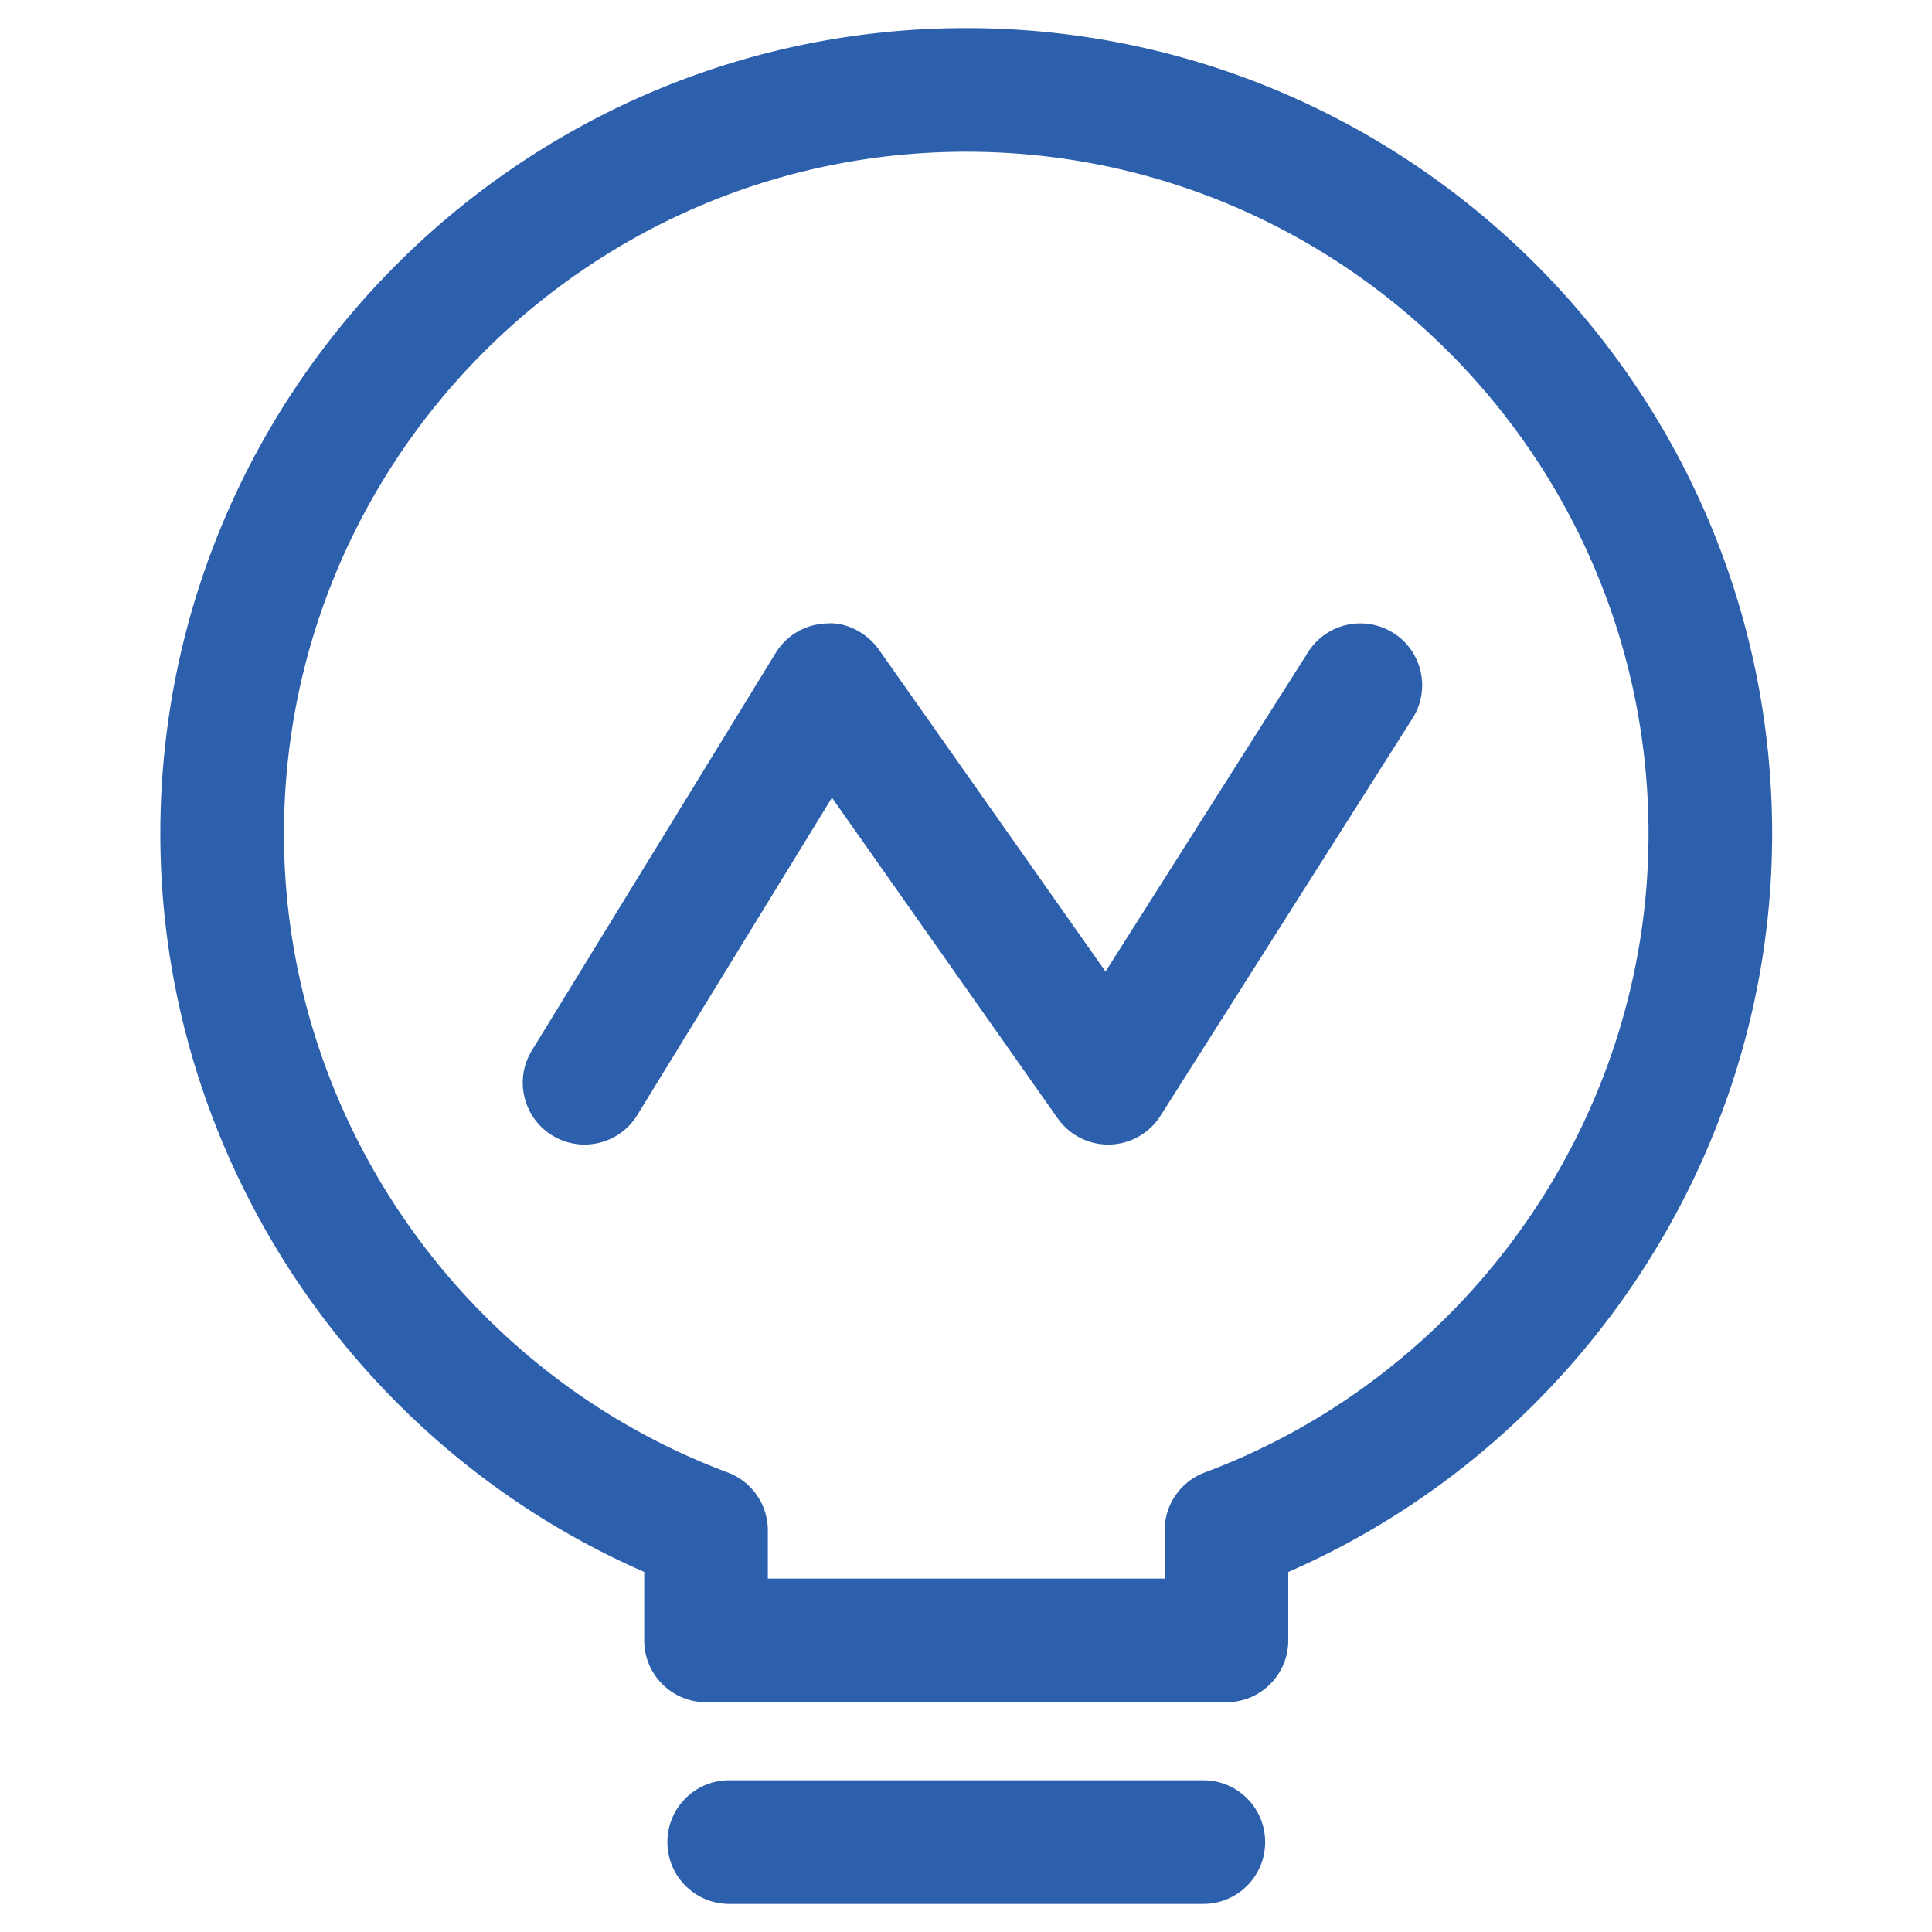<?xml version="1.0" standalone="no"?><!DOCTYPE svg PUBLIC "-//W3C//DTD SVG 1.1//EN" "http://www.w3.org/Graphics/SVG/1.1/DTD/svg11.dtd"><svg t="1721784322322" class="icon" viewBox="0 0 1024 1024" version="1.1" xmlns="http://www.w3.org/2000/svg" p-id="13834" xmlns:xlink="http://www.w3.org/1999/xlink" width="200" height="200"><path d="M512.144 14.897c-235.545 0-427.16 191.615-427.16 427.13 0 169.317 102.16 323.657 256.468 391.135v36.282c0 18.112 14.656 32.763 32.764 32.763h275.826c18.11 0 32.763-14.651 32.763-32.763v-36.248c154.31-67.478 256.469-221.853 256.469-391.17 0-235.514-191.615-427.129-427.13-427.129z m126.414 765.537a32.778 32.778 0 0 0-21.28 30.687v25.56h-210.3v-25.56a32.776 32.776 0 0 0-21.276-30.687c-140.681-52.63-235.194-188.609-235.194-338.406 0-199.392 162.243-361.605 361.634-361.605 199.396 0 361.609 162.213 361.609 361.605 0.001 149.796-94.512 285.777-235.193 338.406z m-0.77 163.143H386.5c-18.107 0-32.759 14.656-32.759 32.764 0 18.11 14.652 32.763 32.759 32.763h251.288c18.112 0 32.763-14.652 32.763-32.763 0-18.108-14.651-32.764-32.763-32.764z" fill="#2c5fac" p-id="13835"></path><path d="M738.573 335.514c-15.359-9.693-35.546-5.15-45.24 10.113L585.957 514.944 465.85 344.347c-6.337-9.022-17.726-14.845-27.806-13.885a32.68 32.68 0 0 0-26.91 15.61L281.912 556.76c-9.47 15.421-4.607 35.58 10.811 45.05 5.344 3.263 11.23 4.83 17.088 4.83 11.004 0 21.79-5.566 27.963-15.644L440.956 422.8l119.628 169.925a32.726 32.726 0 0 0 26.778 13.915h0.8c10.909-0.288 21.023-5.982 26.875-15.195l133.642-210.72c9.696-15.262 5.154-35.513-10.106-45.21z" fill="#2c5fac" p-id="13836"></path></svg>